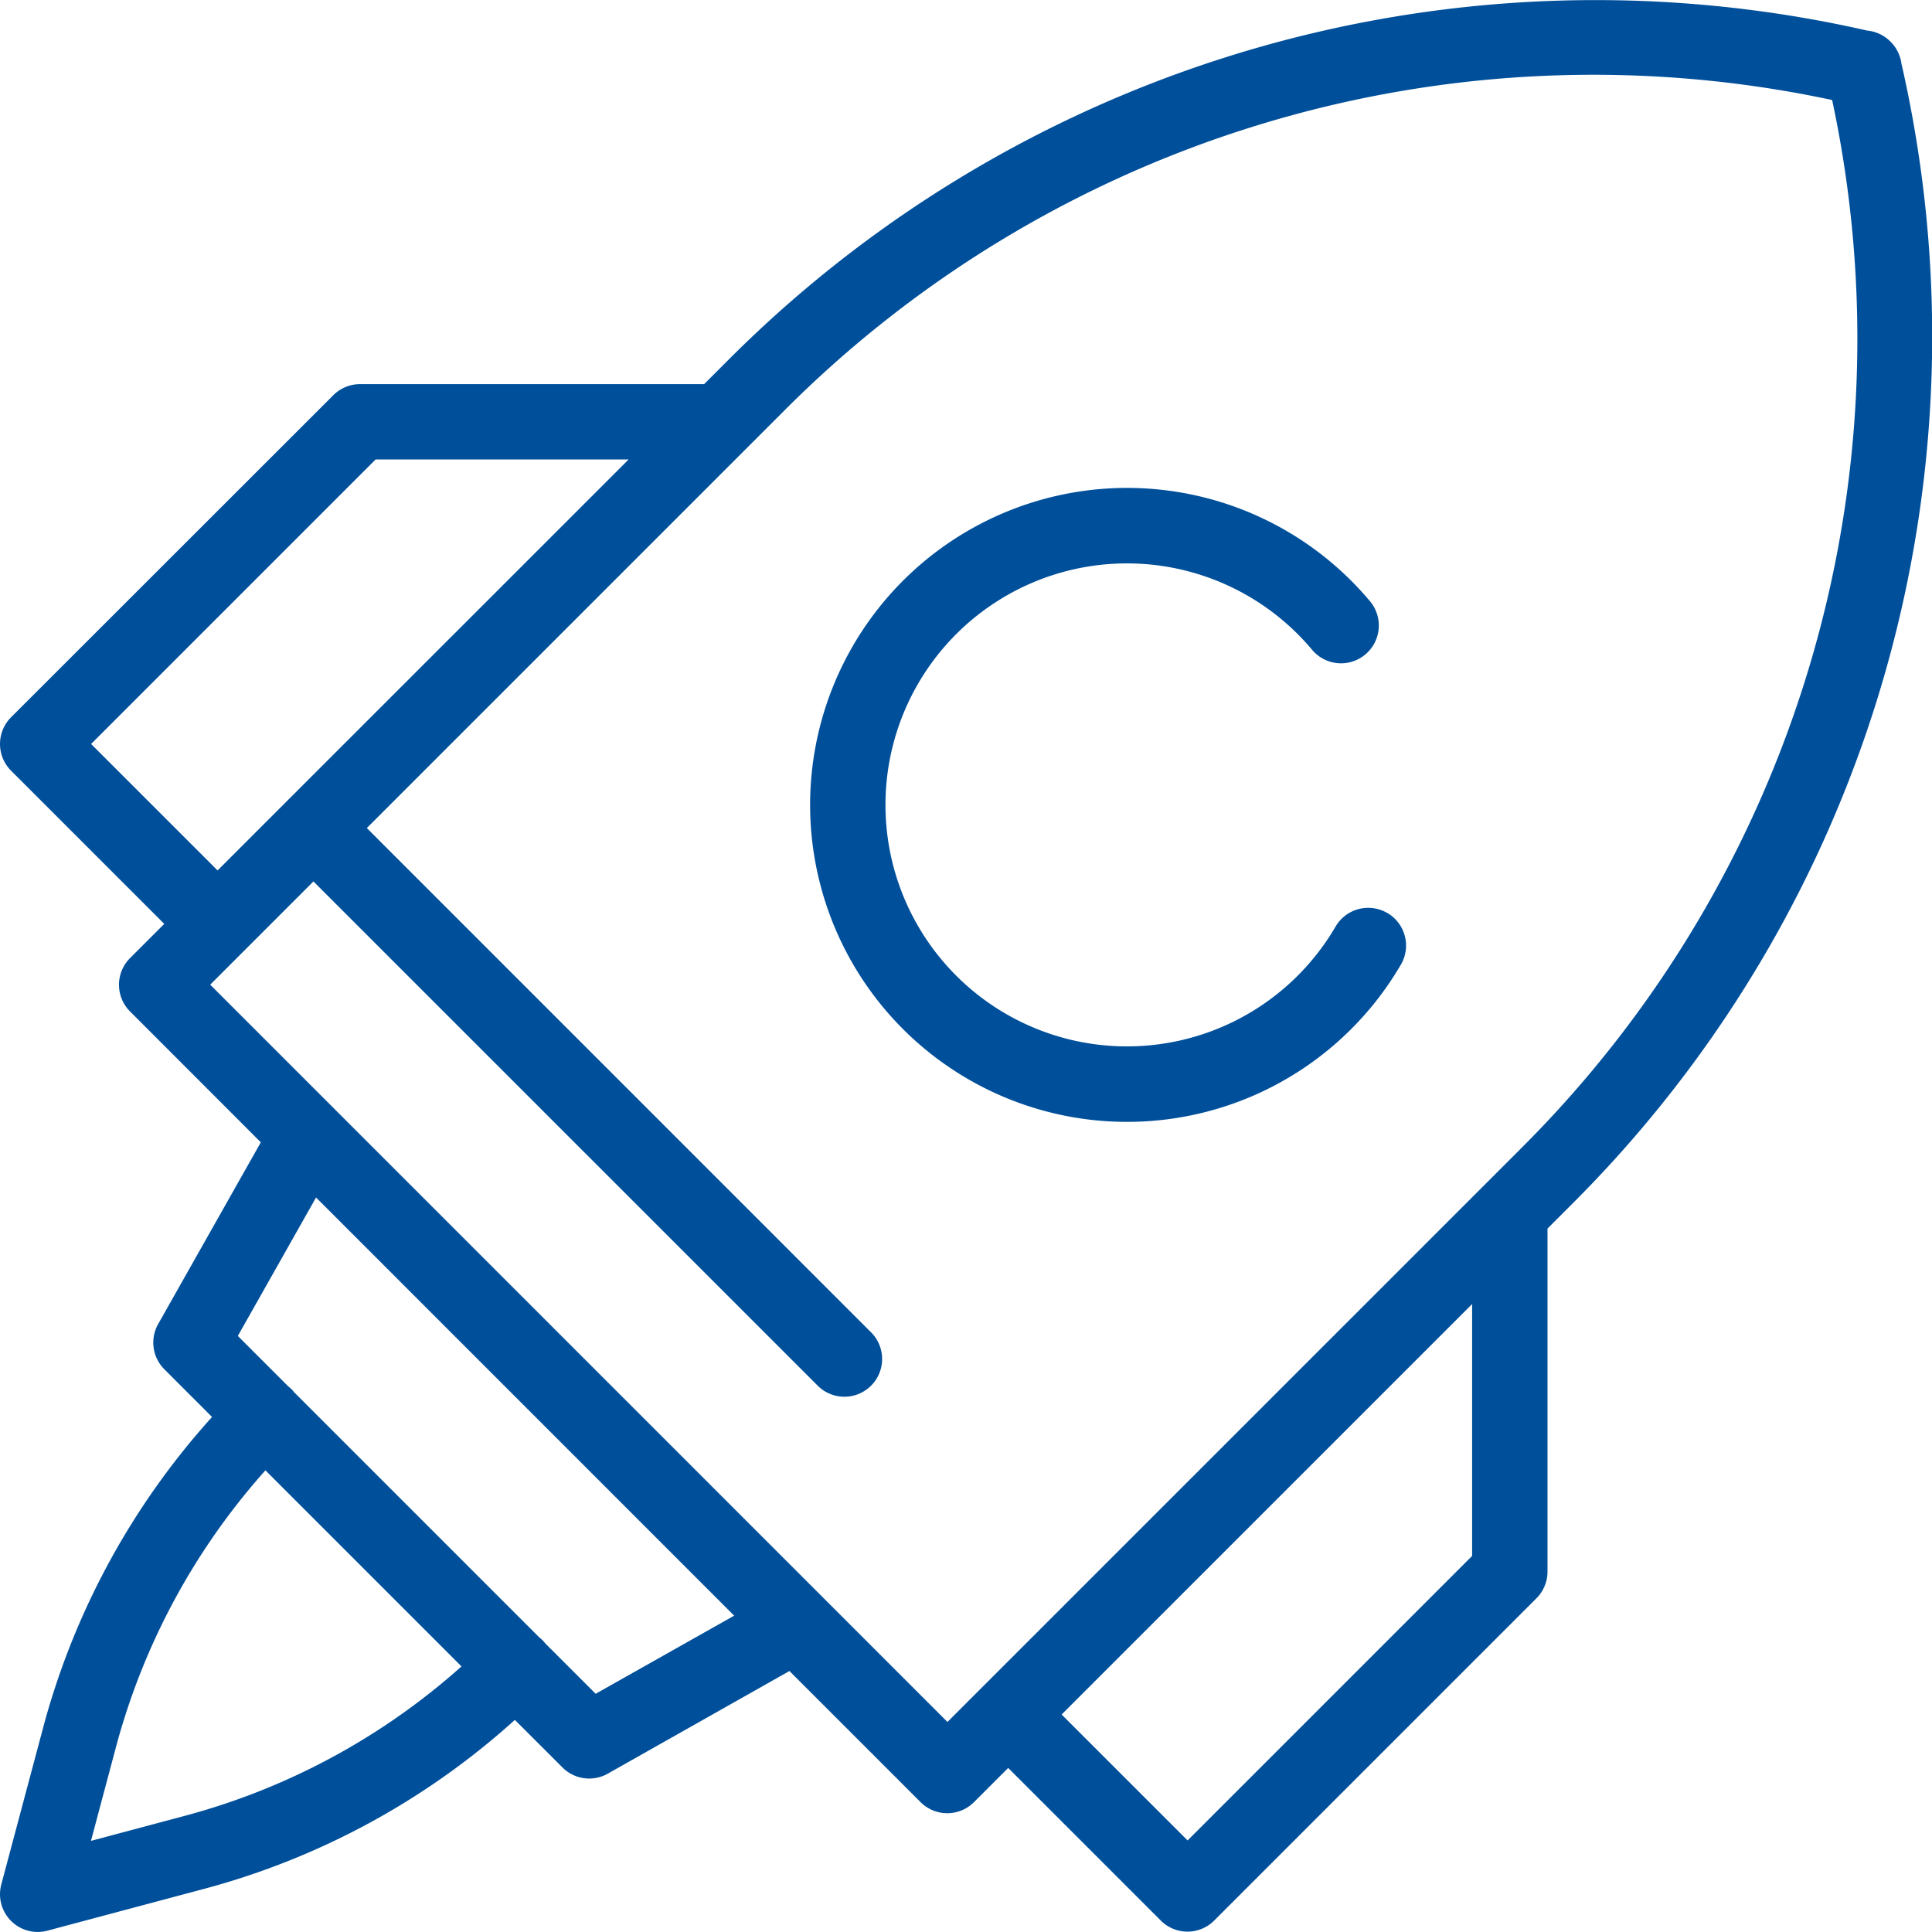 <svg xmlns="http://www.w3.org/2000/svg" xmlns:xlink="http://www.w3.org/1999/xlink" width="60" height="60" viewBox="0 0 60 60">
  <defs>
    <clipPath id="clip-path">
      <rect id="Rectangle_31" data-name="Rectangle 31" width="60" height="60" fill="none"/>
    </clipPath>
  </defs>
  <g id="Group_90" data-name="Group 90" transform="translate(-408 -408)">
    <path id="Path_68" data-name="Path 68" d="M778.419,421.555l-.013-.012a.057.057,0,0,0,0,.01l.01,0Zm0,0" transform="translate(-312.53 -11.427)" fill="#94e7ef"/>
    <g id="Group_89" data-name="Group 89" transform="translate(408 408)">
      <g id="Group_88" data-name="Group 88" clip-path="url(#clip-path)">
        <path id="Path_70" data-name="Path 70" d="M467.055,410.037a1.173,1.173,0,0,0-.334-.709l-.013-.013a1.171,1.171,0,0,0-.718-.341,38.046,38.046,0,0,0-35.343,10.2l-.78.78H419.179a1.171,1.171,0,0,0-.828.344L408.343,430.3a1.174,1.174,0,0,0,0,1.658l4.758,4.758-1.062,1.062a1.172,1.172,0,0,0,0,1.658L416.1,443.5l-3.188,5.643a1.172,1.172,0,0,0,.192,1.405l1.481,1.482a23.394,23.394,0,0,0-5.245,9.647l-1.3,4.872a1.172,1.172,0,0,0,1.132,1.474,1.19,1.19,0,0,0,.3-.04l4.871-1.3a23.409,23.409,0,0,0,9.647-5.246l1.479,1.478a1.173,1.173,0,0,0,1.405.192l5.643-3.188,4.073,4.073a1.172,1.172,0,0,0,1.657,0l1.063-1.063,4.74,4.74a1.171,1.171,0,0,0,1.657,0l10.008-10.008a1.172,1.172,0,0,0,.344-.829V446.178l.8-.8a38.052,38.052,0,0,0,10.2-35.344Zm-56.226,21.092,8.836-8.836h7.858L416.9,432.913h0l-2.143,2.143Zm2.912,33.287-2.916.778.777-2.915a21.065,21.065,0,0,1,4.641-8.592l6.089,6.089a21.047,21.047,0,0,1-8.592,4.64Zm12.758-3.79-1.562-1.562a1.28,1.28,0,0,0-.087-.1,1.158,1.158,0,0,0-.1-.087l-7.612-7.612a1.162,1.162,0,0,0-.087-.1,1.188,1.188,0,0,0-.1-.087l-1.565-1.565,2.429-4.3L430.8,458.2Zm27.219-4.281-8.836,8.836-3.912-3.911,12.748-12.747Zm1.484-12.621L438.485,460.44h0l-1.061,1.061-19.034-19.035h0l-3.862-3.862,3.206-3.206,15.641,15.64a1.172,1.172,0,1,0,1.657-1.657l-15.64-15.641,12.917-12.917a35.482,35.482,0,0,1,32.59-9.693,35.486,35.486,0,0,1-9.694,32.59Zm0,0" transform="translate(-408 -408.024)" fill="#004f9a"/>
      </g>
    </g>
    <path id="Path_72" data-name="Path 72" d="M586.9,518.173a1.172,1.172,0,0,0-1.6.421,7.5,7.5,0,1,1-.732-8.594,1.172,1.172,0,0,0,1.8-1.506,9.844,9.844,0,1,0,.96,11.282,1.171,1.171,0,0,0-.42-1.6Zm0,0" transform="translate(-135.821 -81.821)" fill="#004f9a"/>
  </g>
</svg>
